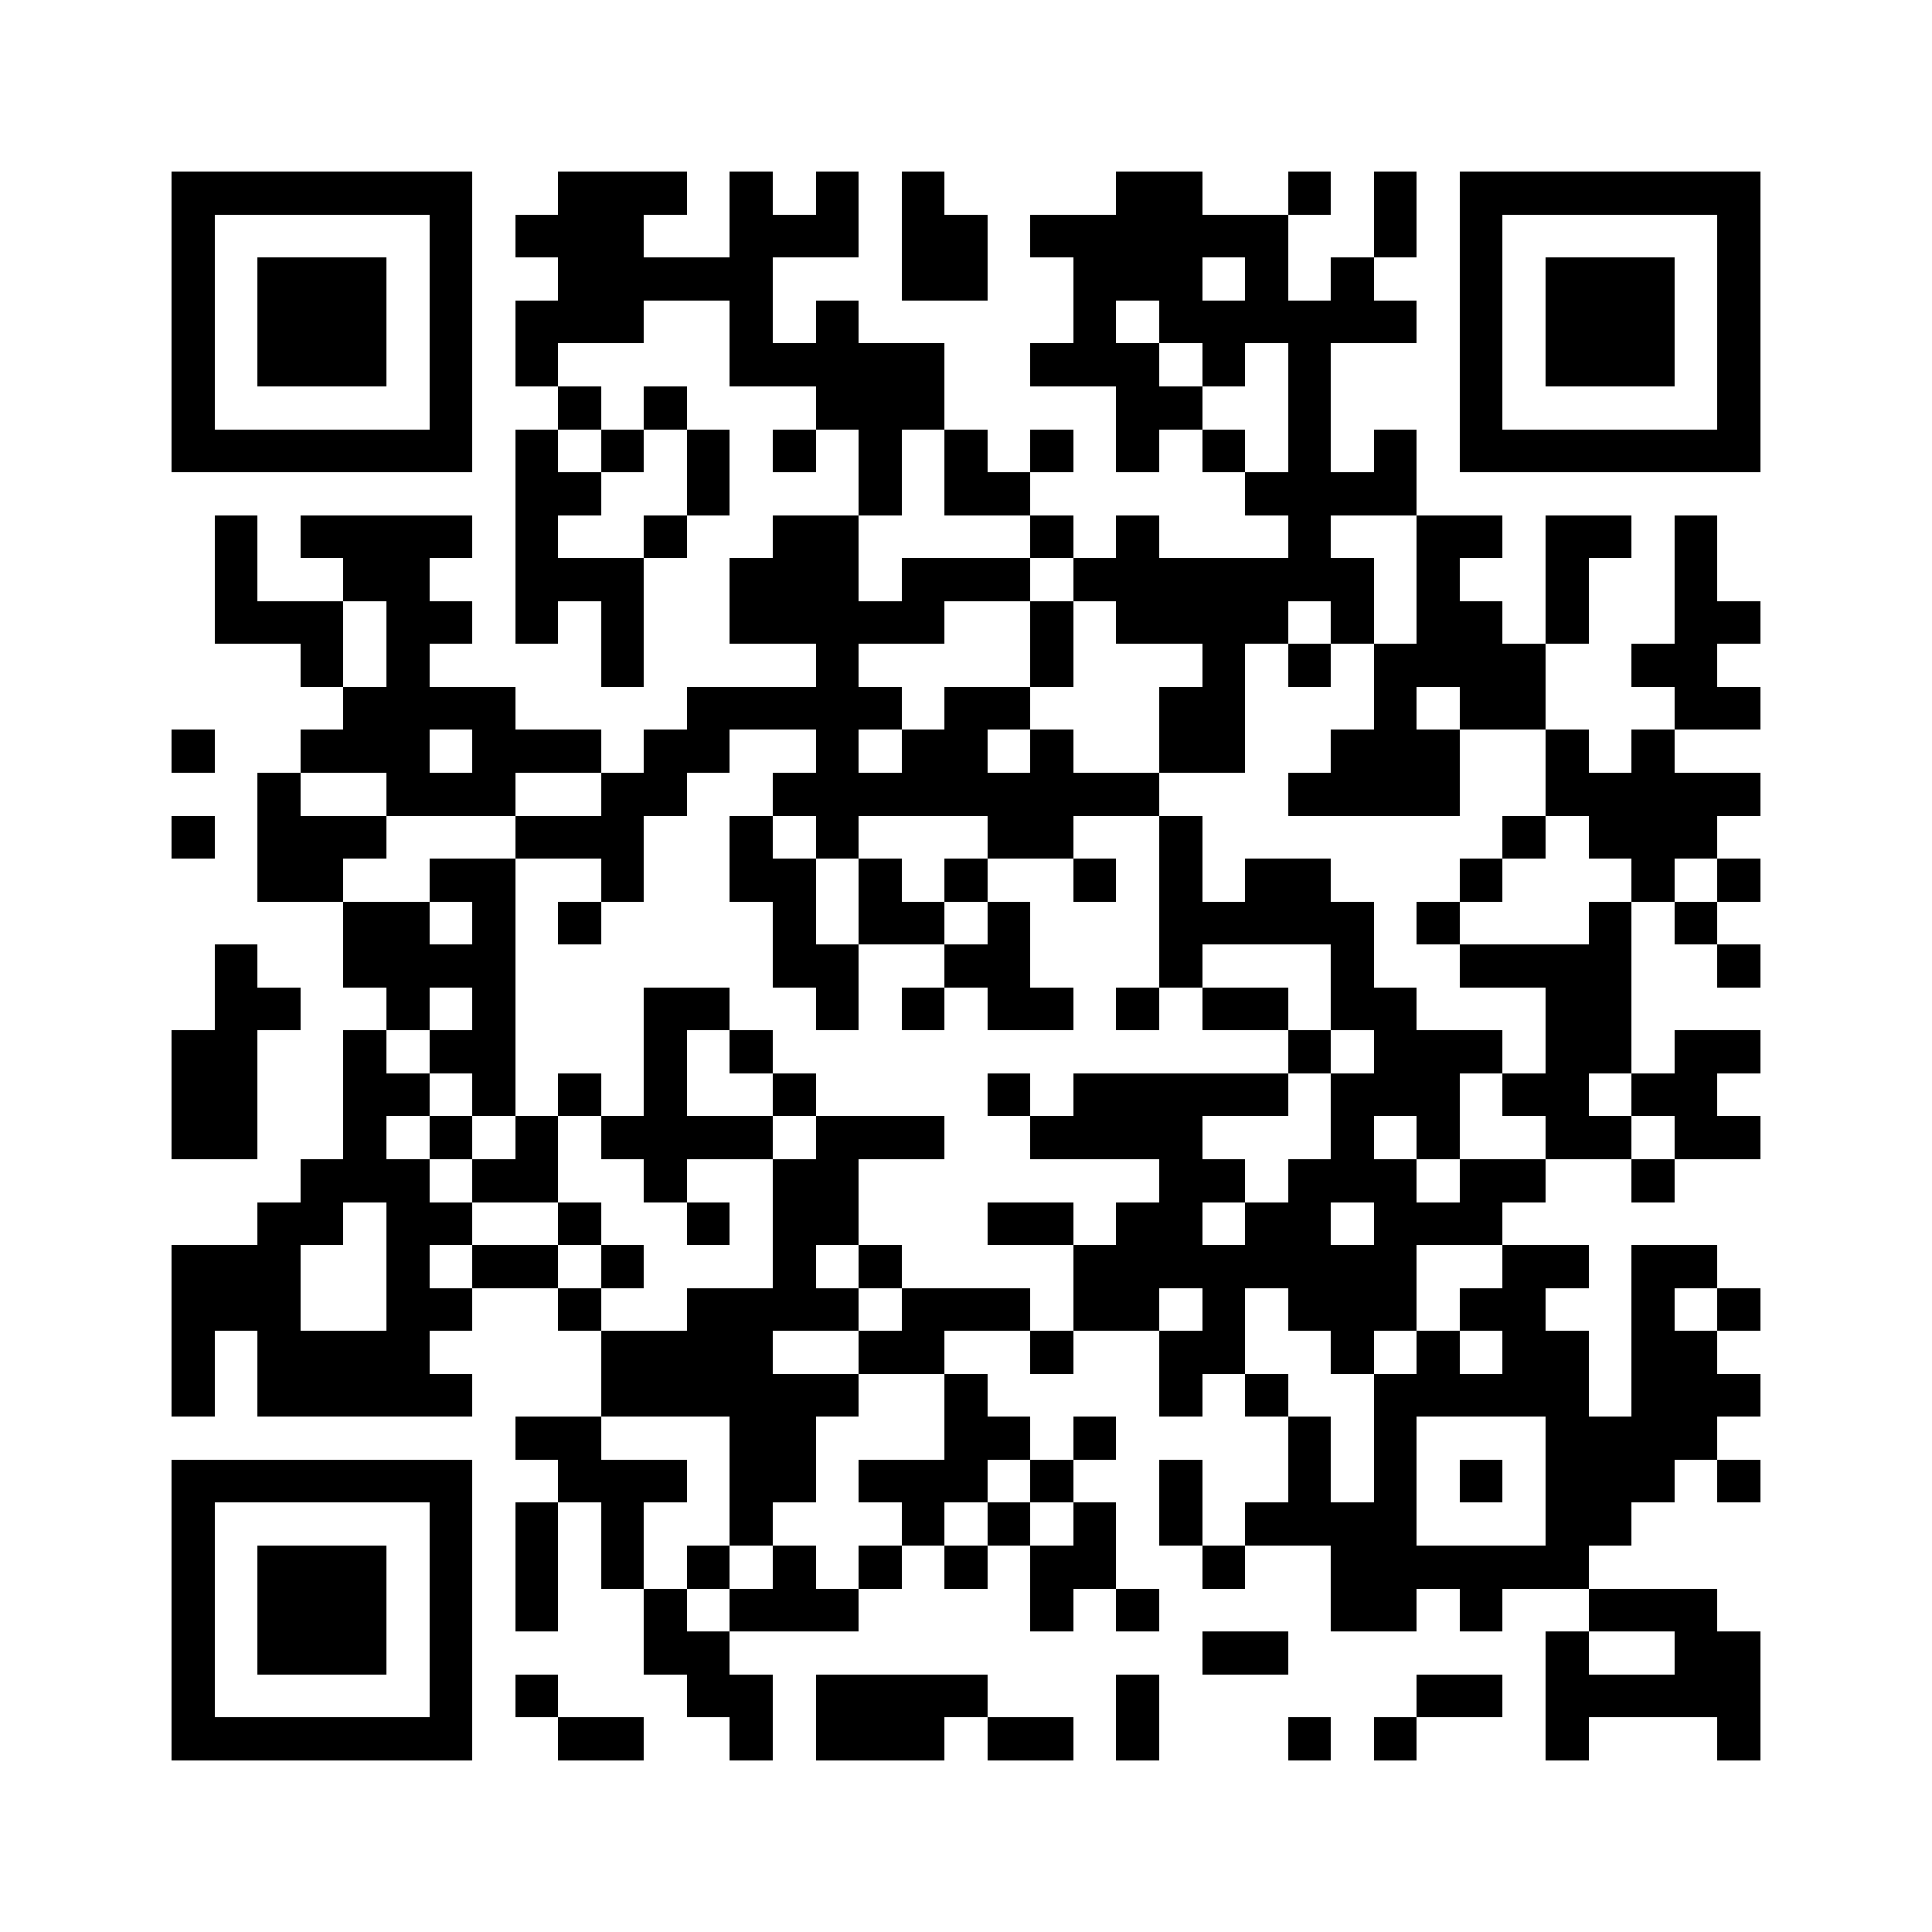 <svg xmlns="http://www.w3.org/2000/svg" viewBox="0 0 45 45" shape-rendering="crispEdges" width="900" height="900">
<rect x="0" y="0" width="45" height="45" fill="#FFF"/>
<path fill="#000" d="M4 4h7v1h-7zM13 4h3v1h-3zM17 4h1v1h-1zM19 4h1v1h-1zM21 4h1v1h-1zM26 4h2v1h-2zM30 4h1v1h-1zM32 4h1v1h-1zM34 4h7v1h-7zM4 5h1v1h-1zM10 5h1v1h-1zM12 5h3v1h-3zM17 5h3v1h-3zM21 5h2v1h-2zM24 5h6v1h-6zM32 5h1v1h-1zM34 5h1v1h-1zM40 5h1v1h-1zM4 6h1v1h-1zM6 6h3v1h-3zM10 6h1v1h-1zM13 6h5v1h-5zM21 6h2v1h-2zM25 6h3v1h-3zM29 6h1v1h-1zM31 6h1v1h-1zM34 6h1v1h-1zM36 6h3v1h-3zM40 6h1v1h-1zM4 7h1v1h-1zM6 7h3v1h-3zM10 7h1v1h-1zM12 7h3v1h-3zM17 7h1v1h-1zM19 7h1v1h-1zM25 7h1v1h-1zM27 7h6v1h-6zM34 7h1v1h-1zM36 7h3v1h-3zM40 7h1v1h-1zM4 8h1v1h-1zM6 8h3v1h-3zM10 8h1v1h-1zM12 8h1v1h-1zM17 8h5v1h-5zM24 8h3v1h-3zM28 8h1v1h-1zM30 8h1v1h-1zM34 8h1v1h-1zM36 8h3v1h-3zM40 8h1v1h-1zM4 9h1v1h-1zM10 9h1v1h-1zM13 9h1v1h-1zM15 9h1v1h-1zM19 9h3v1h-3zM26 9h2v1h-2zM30 9h1v1h-1zM34 9h1v1h-1zM40 9h1v1h-1zM4 10h7v1h-7zM12 10h1v1h-1zM14 10h1v1h-1zM16 10h1v1h-1zM18 10h1v1h-1zM20 10h1v1h-1zM22 10h1v1h-1zM24 10h1v1h-1zM26 10h1v1h-1zM28 10h1v1h-1zM30 10h1v1h-1zM32 10h1v1h-1zM34 10h7v1h-7zM12 11h2v1h-2zM16 11h1v1h-1zM20 11h1v1h-1zM22 11h2v1h-2zM29 11h4v1h-4zM5 12h1v1h-1zM7 12h4v1h-4zM12 12h1v1h-1zM15 12h1v1h-1zM18 12h2v1h-2zM24 12h1v1h-1zM26 12h1v1h-1zM30 12h1v1h-1zM33 12h2v1h-2zM36 12h2v1h-2zM39 12h1v1h-1zM5 13h1v1h-1zM8 13h2v1h-2zM12 13h3v1h-3zM17 13h3v1h-3zM21 13h3v1h-3zM25 13h7v1h-7zM33 13h1v1h-1zM36 13h1v1h-1zM39 13h1v1h-1zM5 14h3v1h-3zM9 14h2v1h-2zM12 14h1v1h-1zM14 14h1v1h-1zM17 14h5v1h-5zM24 14h1v1h-1zM26 14h4v1h-4zM31 14h1v1h-1zM33 14h2v1h-2zM36 14h1v1h-1zM39 14h2v1h-2zM7 15h1v1h-1zM9 15h1v1h-1zM14 15h1v1h-1zM19 15h1v1h-1zM24 15h1v1h-1zM28 15h1v1h-1zM30 15h1v1h-1zM32 15h4v1h-4zM38 15h2v1h-2zM8 16h4v1h-4zM16 16h5v1h-5zM22 16h2v1h-2zM27 16h2v1h-2zM32 16h1v1h-1zM34 16h2v1h-2zM39 16h2v1h-2zM4 17h1v1h-1zM7 17h3v1h-3zM11 17h3v1h-3zM15 17h2v1h-2zM19 17h1v1h-1zM21 17h2v1h-2zM24 17h1v1h-1zM27 17h2v1h-2zM31 17h3v1h-3zM36 17h1v1h-1zM38 17h1v1h-1zM6 18h1v1h-1zM9 18h3v1h-3zM14 18h2v1h-2zM18 18h9v1h-9zM30 18h4v1h-4zM36 18h5v1h-5zM4 19h1v1h-1zM6 19h3v1h-3zM12 19h3v1h-3zM17 19h1v1h-1zM19 19h1v1h-1zM23 19h2v1h-2zM27 19h1v1h-1zM35 19h1v1h-1zM37 19h3v1h-3zM6 20h2v1h-2zM10 20h2v1h-2zM14 20h1v1h-1zM17 20h2v1h-2zM20 20h1v1h-1zM22 20h1v1h-1zM25 20h1v1h-1zM27 20h1v1h-1zM29 20h2v1h-2zM34 20h1v1h-1zM38 20h1v1h-1zM40 20h1v1h-1zM8 21h2v1h-2zM11 21h1v1h-1zM13 21h1v1h-1zM18 21h1v1h-1zM20 21h2v1h-2zM23 21h1v1h-1zM27 21h5v1h-5zM33 21h1v1h-1zM37 21h1v1h-1zM39 21h1v1h-1zM5 22h1v1h-1zM8 22h4v1h-4zM18 22h2v1h-2zM22 22h2v1h-2zM27 22h1v1h-1zM31 22h1v1h-1zM34 22h4v1h-4zM40 22h1v1h-1zM5 23h2v1h-2zM9 23h1v1h-1zM11 23h1v1h-1zM15 23h2v1h-2zM19 23h1v1h-1zM21 23h1v1h-1zM23 23h2v1h-2zM26 23h1v1h-1zM28 23h2v1h-2zM31 23h2v1h-2zM36 23h2v1h-2zM4 24h2v1h-2zM8 24h1v1h-1zM10 24h2v1h-2zM15 24h1v1h-1zM17 24h1v1h-1zM30 24h1v1h-1zM32 24h3v1h-3zM36 24h2v1h-2zM39 24h2v1h-2zM4 25h2v1h-2zM8 25h2v1h-2zM11 25h1v1h-1zM13 25h1v1h-1zM15 25h1v1h-1zM18 25h1v1h-1zM23 25h1v1h-1zM25 25h5v1h-5zM31 25h3v1h-3zM35 25h2v1h-2zM38 25h2v1h-2zM4 26h2v1h-2zM8 26h1v1h-1zM10 26h1v1h-1zM12 26h1v1h-1zM14 26h4v1h-4zM19 26h3v1h-3zM24 26h4v1h-4zM31 26h1v1h-1zM33 26h1v1h-1zM36 26h2v1h-2zM39 26h2v1h-2zM7 27h3v1h-3zM11 27h2v1h-2zM15 27h1v1h-1zM18 27h2v1h-2zM27 27h2v1h-2zM30 27h3v1h-3zM34 27h2v1h-2zM38 27h1v1h-1zM6 28h2v1h-2zM9 28h2v1h-2zM13 28h1v1h-1zM16 28h1v1h-1zM18 28h2v1h-2zM23 28h2v1h-2zM26 28h2v1h-2zM29 28h2v1h-2zM32 28h3v1h-3zM4 29h3v1h-3zM9 29h1v1h-1zM11 29h2v1h-2zM14 29h1v1h-1zM18 29h1v1h-1zM20 29h1v1h-1zM25 29h8v1h-8zM35 29h2v1h-2zM38 29h2v1h-2zM4 30h3v1h-3zM9 30h2v1h-2zM13 30h1v1h-1zM16 30h4v1h-4zM21 30h3v1h-3zM25 30h2v1h-2zM28 30h1v1h-1zM30 30h3v1h-3zM34 30h2v1h-2zM38 30h1v1h-1zM40 30h1v1h-1zM4 31h1v1h-1zM6 31h4v1h-4zM14 31h4v1h-4zM20 31h2v1h-2zM24 31h1v1h-1zM27 31h2v1h-2zM31 31h1v1h-1zM33 31h1v1h-1zM35 31h2v1h-2zM38 31h2v1h-2zM4 32h1v1h-1zM6 32h5v1h-5zM14 32h6v1h-6zM22 32h1v1h-1zM27 32h1v1h-1zM29 32h1v1h-1zM32 32h5v1h-5zM38 32h3v1h-3zM12 33h2v1h-2zM17 33h2v1h-2zM22 33h2v1h-2zM25 33h1v1h-1zM30 33h1v1h-1zM32 33h1v1h-1zM36 33h4v1h-4zM4 34h7v1h-7zM13 34h3v1h-3zM17 34h2v1h-2zM20 34h3v1h-3zM24 34h1v1h-1zM27 34h1v1h-1zM30 34h1v1h-1zM32 34h1v1h-1zM34 34h1v1h-1zM36 34h3v1h-3zM40 34h1v1h-1zM4 35h1v1h-1zM10 35h1v1h-1zM12 35h1v1h-1zM14 35h1v1h-1zM17 35h1v1h-1zM21 35h1v1h-1zM23 35h1v1h-1zM25 35h1v1h-1zM27 35h1v1h-1zM29 35h4v1h-4zM36 35h2v1h-2zM4 36h1v1h-1zM6 36h3v1h-3zM10 36h1v1h-1zM12 36h1v1h-1zM14 36h1v1h-1zM16 36h1v1h-1zM18 36h1v1h-1zM20 36h1v1h-1zM22 36h1v1h-1zM24 36h2v1h-2zM28 36h1v1h-1zM31 36h6v1h-6zM4 37h1v1h-1zM6 37h3v1h-3zM10 37h1v1h-1zM12 37h1v1h-1zM15 37h1v1h-1zM17 37h3v1h-3zM24 37h1v1h-1zM26 37h1v1h-1zM31 37h2v1h-2zM34 37h1v1h-1zM37 37h3v1h-3zM4 38h1v1h-1zM6 38h3v1h-3zM10 38h1v1h-1zM15 38h2v1h-2zM28 38h2v1h-2zM36 38h1v1h-1zM39 38h2v1h-2zM4 39h1v1h-1zM10 39h1v1h-1zM12 39h1v1h-1zM16 39h2v1h-2zM19 39h4v1h-4zM26 39h1v1h-1zM33 39h2v1h-2zM36 39h5v1h-5zM4 40h7v1h-7zM13 40h2v1h-2zM17 40h1v1h-1zM19 40h3v1h-3zM23 40h2v1h-2zM26 40h1v1h-1zM30 40h1v1h-1zM32 40h1v1h-1zM36 40h1v1h-1zM40 40h1v1h-1z"/>
</svg>